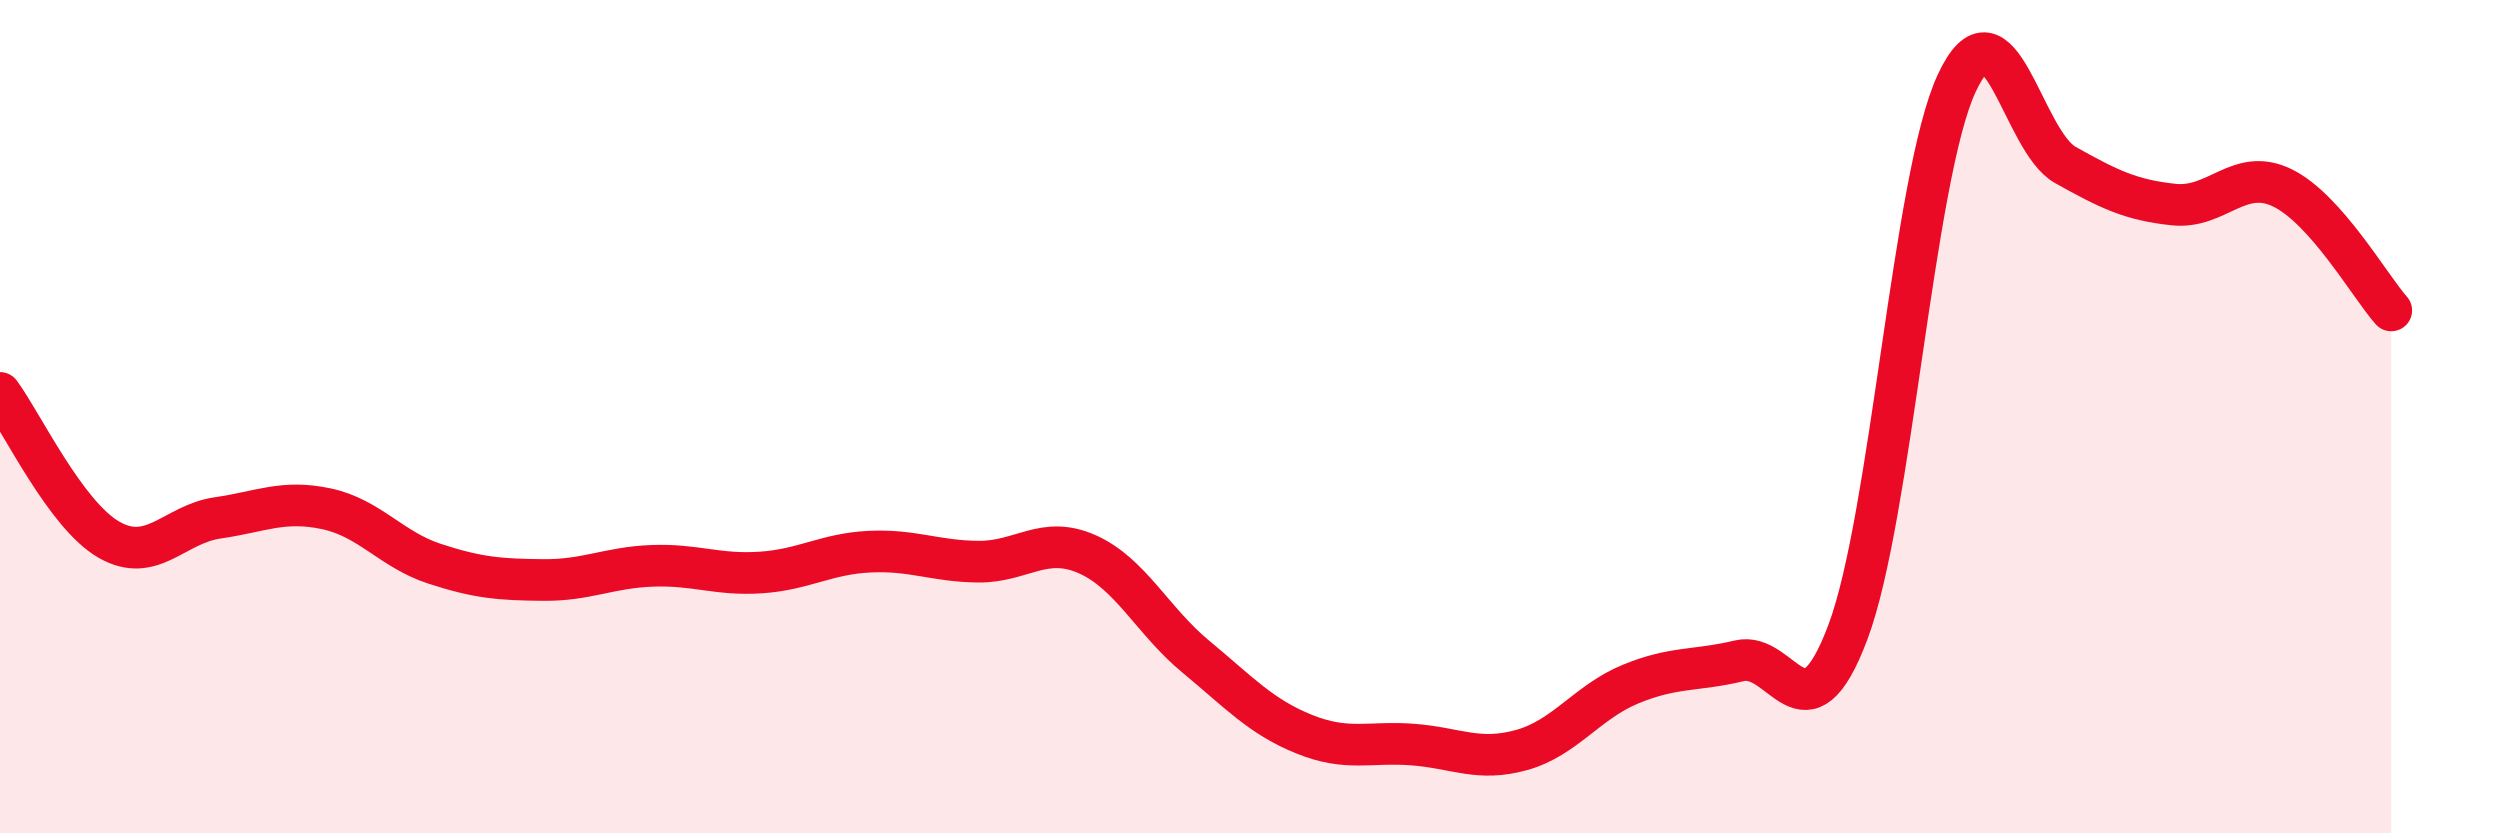 
    <svg width="60" height="20" viewBox="0 0 60 20" xmlns="http://www.w3.org/2000/svg">
      <path
        d="M 0,9.43 C 0.52,10.13 1.57,12.35 2.61,12.95 C 3.65,13.55 4.18,12.58 5.22,12.43 C 6.26,12.28 6.79,11.99 7.83,12.21 C 8.87,12.43 9.39,13.19 10.43,13.53 C 11.47,13.87 12,13.91 13.04,13.92 C 14.08,13.93 14.61,13.62 15.65,13.58 C 16.69,13.54 17.22,13.81 18.26,13.74 C 19.3,13.67 19.83,13.29 20.87,13.24 C 21.91,13.19 22.44,13.47 23.48,13.48 C 24.52,13.49 25.05,12.84 26.09,13.3 C 27.13,13.76 27.66,14.9 28.7,15.76 C 29.74,16.62 30.26,17.2 31.3,17.62 C 32.34,18.04 32.87,17.79 33.91,17.87 C 34.95,17.95 35.48,18.29 36.52,18 C 37.56,17.71 38.09,16.85 39.13,16.42 C 40.17,15.99 40.7,16.11 41.74,15.86 C 42.78,15.61 43.31,17.94 44.35,15.17 C 45.39,12.4 45.92,4.24 46.96,2 C 48,-0.24 48.53,3.38 49.57,3.96 C 50.61,4.54 51.13,4.8 52.17,4.91 C 53.21,5.02 53.74,4 54.78,4.51 C 55.82,5.02 56.87,6.86 57.39,7.45L57.39 20L0 20Z"
        fill="#EB0A25"
        opacity="0.1"
        stroke-linecap="round"
        stroke-linejoin="round"
      />
      <path
        d="M 0,9.43 C 0.52,10.13 1.57,12.35 2.61,12.95 C 3.65,13.55 4.18,12.58 5.22,12.43 C 6.26,12.28 6.79,11.99 7.83,12.21 C 8.87,12.43 9.39,13.19 10.43,13.53 C 11.47,13.87 12,13.91 13.04,13.92 C 14.08,13.93 14.61,13.62 15.65,13.58 C 16.69,13.54 17.22,13.81 18.26,13.74 C 19.3,13.67 19.83,13.29 20.87,13.24 C 21.91,13.19 22.44,13.47 23.48,13.48 C 24.52,13.49 25.05,12.84 26.09,13.3 C 27.13,13.76 27.66,14.9 28.7,15.76 C 29.74,16.62 30.26,17.2 31.3,17.62 C 32.34,18.04 32.87,17.79 33.91,17.87 C 34.95,17.95 35.48,18.29 36.52,18 C 37.56,17.71 38.09,16.85 39.13,16.42 C 40.17,15.99 40.7,16.11 41.74,15.86 C 42.78,15.61 43.31,17.94 44.35,15.17 C 45.39,12.4 45.92,4.24 46.96,2 C 48,-0.24 48.53,3.38 49.57,3.96 C 50.61,4.54 51.13,4.8 52.17,4.91 C 53.21,5.02 53.74,4 54.78,4.51 C 55.82,5.02 56.87,6.86 57.39,7.45"
        stroke="#EB0A25"
        stroke-width="1"
        fill="none"
        stroke-linecap="round"
        stroke-linejoin="round"
      />
    </svg>
  
